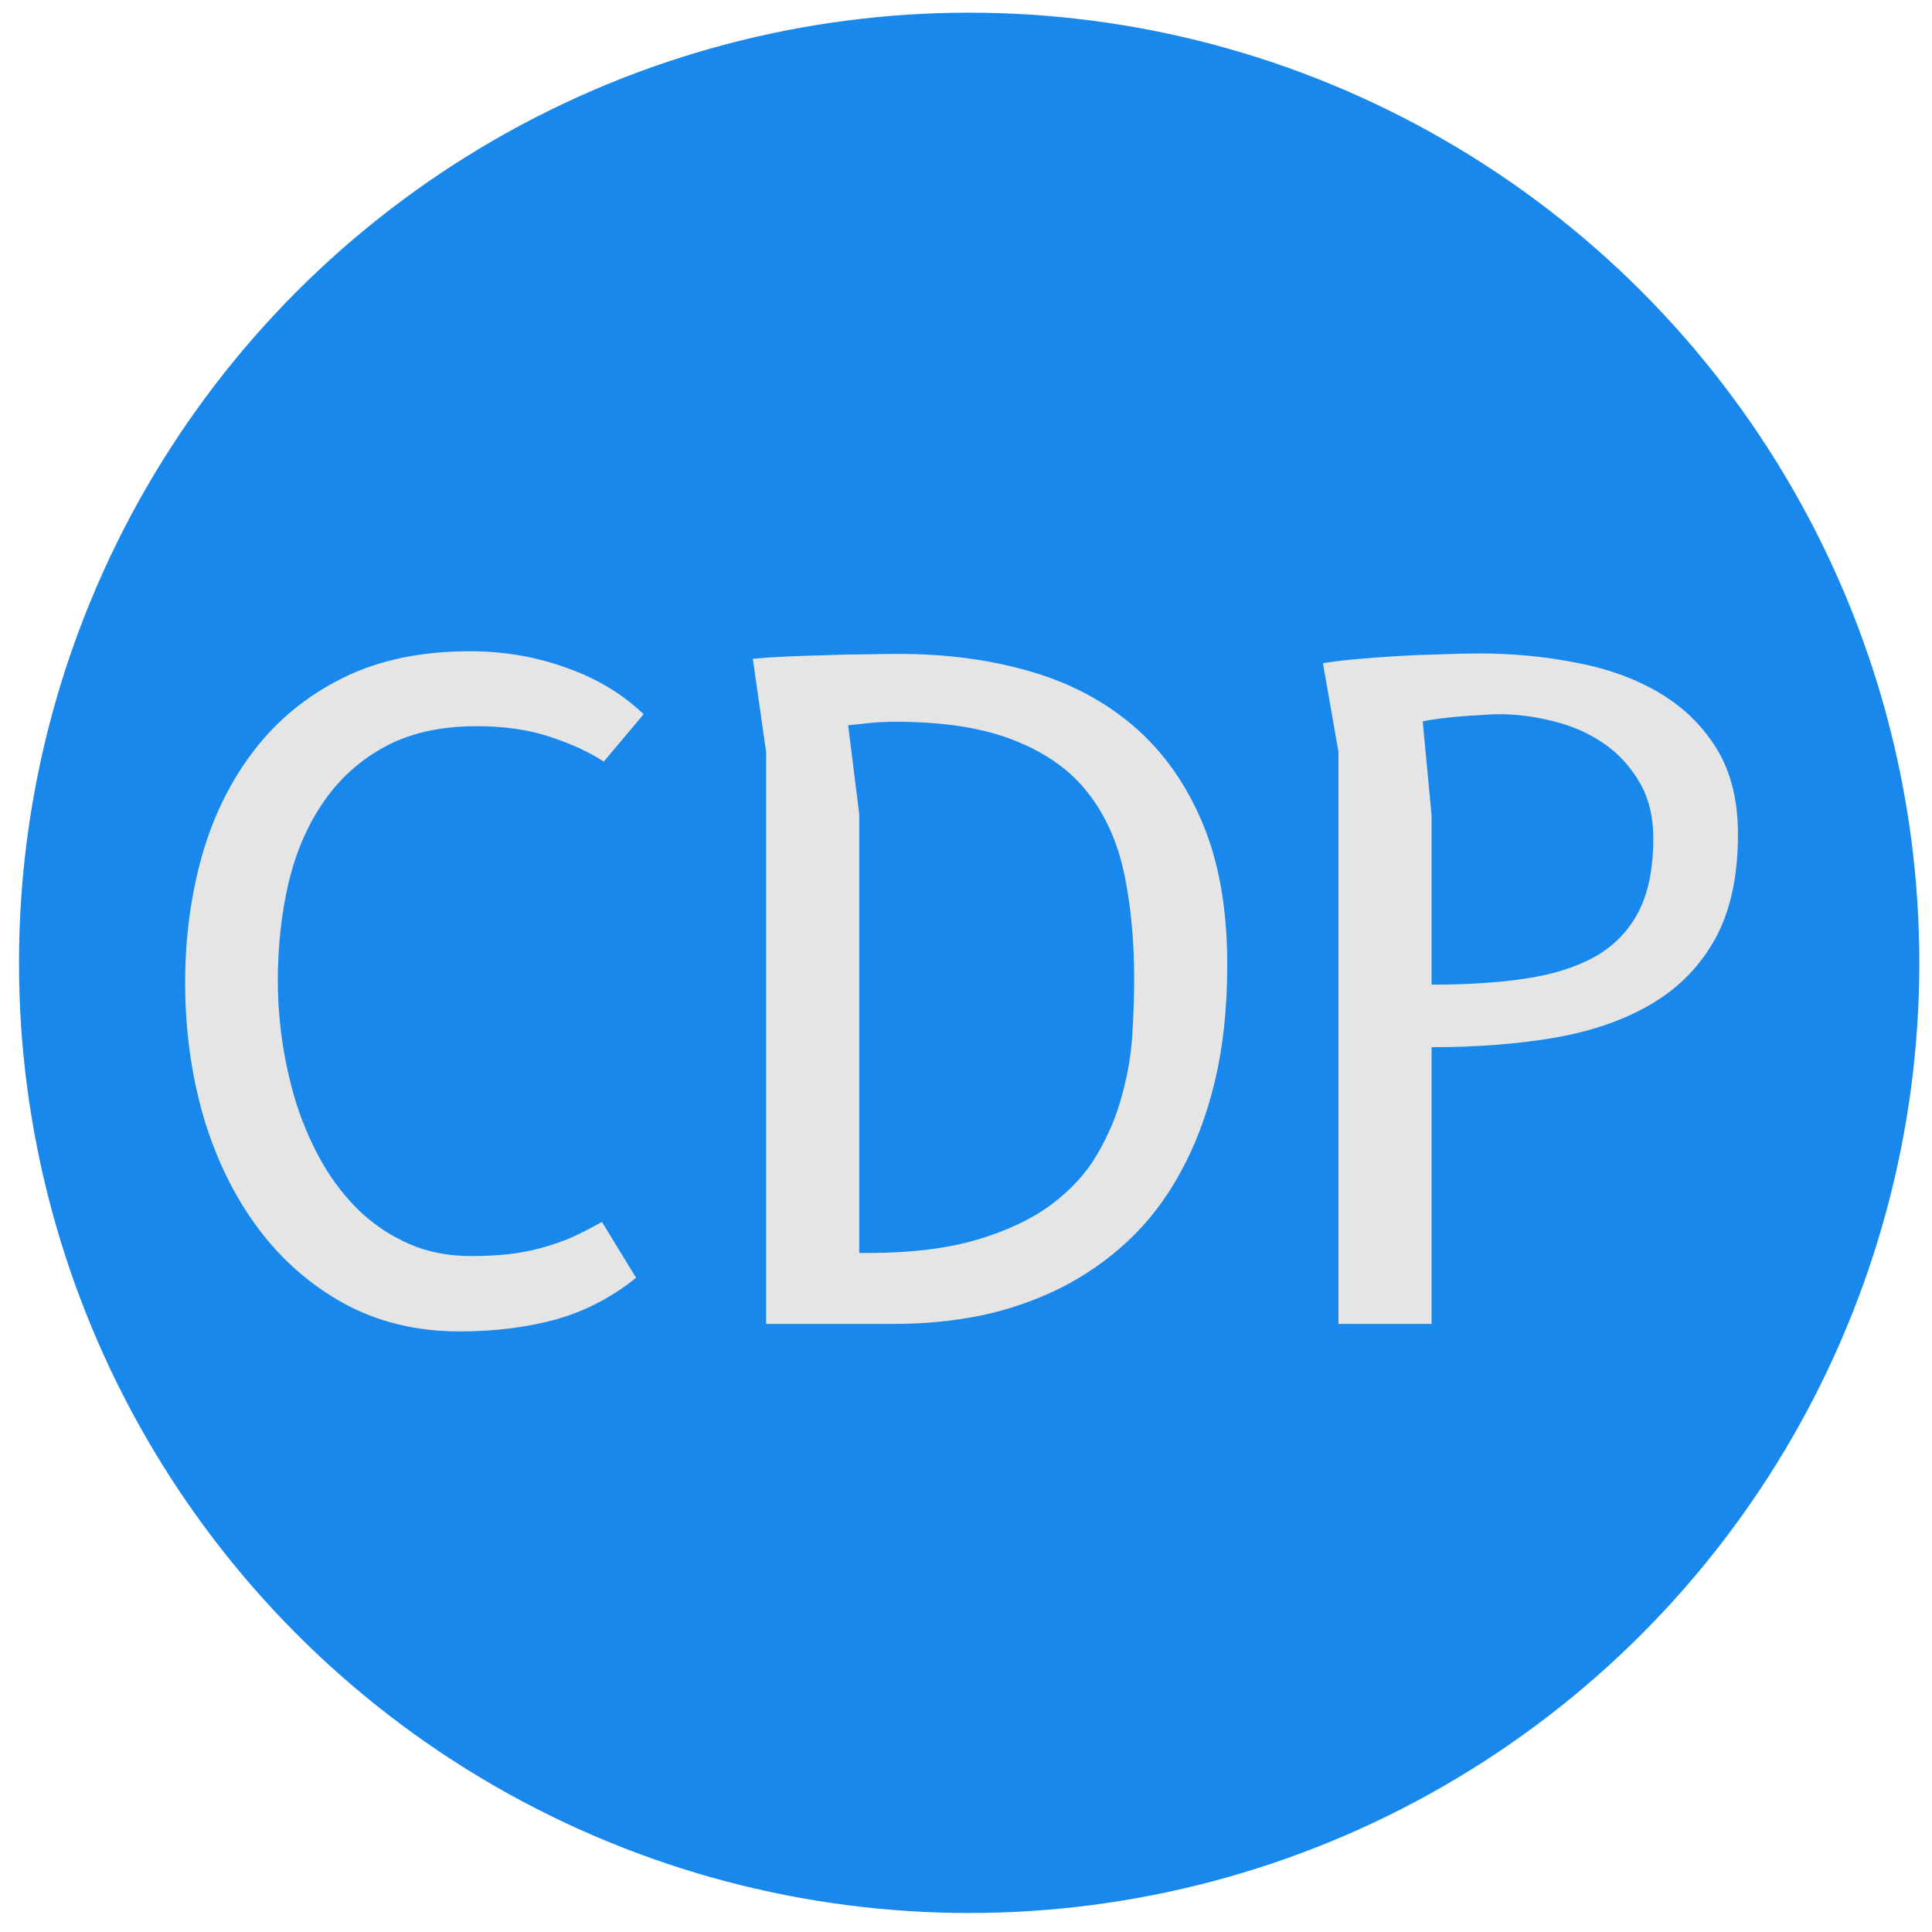 <svg width="305" height="305" viewBox="0 0 305 305" fill="none" xmlns="http://www.w3.org/2000/svg">
<circle cx="153" cy="152" r="150" fill="#1888ED"/>
<circle cx="153" cy="152" r="139.5" fill="#1888ED" stroke="#1888ED"/>
<path d="M100.42 201.72C96.593 204.8 92.37 206.993 87.75 208.3C83.13 209.56 78.067 210.19 72.56 210.19C65.84 210.19 59.797 208.743 54.43 205.85C49.063 202.91 44.513 198.943 40.78 193.95C37.047 188.957 34.177 183.123 32.17 176.45C30.21 169.777 29.23 162.66 29.23 155.1C29.23 148.053 30.117 141.38 31.89 135.08C33.71 128.733 36.463 123.18 40.15 118.42C43.837 113.613 48.503 109.81 54.15 107.01C59.797 104.21 66.47 102.81 74.17 102.81C79.537 102.81 84.6 103.673 89.36 105.4C94.167 107.08 98.25 109.53 101.61 112.75L95.31 120.24C93.07 118.747 90.247 117.44 86.84 116.32C83.48 115.2 79.63 114.64 75.29 114.64C69.597 114.64 64.767 115.713 60.8 117.86C56.833 120.007 53.59 122.923 51.07 126.61C48.55 130.25 46.707 134.52 45.54 139.42C44.42 144.273 43.86 149.43 43.86 154.89C43.86 158.11 44.117 161.423 44.63 164.83C45.143 168.19 45.913 171.48 46.94 174.7C48.013 177.92 49.367 180.953 51 183.8C52.68 186.647 54.64 189.143 56.88 191.29C59.167 193.437 61.757 195.14 64.65 196.4C67.543 197.66 70.787 198.29 74.38 198.29C76.48 198.29 78.393 198.197 80.12 198.01C81.847 197.823 83.503 197.52 85.09 197.1C86.723 196.68 88.333 196.143 89.92 195.49C91.507 194.79 93.21 193.927 95.03 192.9L100.42 201.72ZM118.845 104C120.292 103.86 122.019 103.743 124.025 103.65C126.032 103.557 128.085 103.487 130.185 103.44C132.332 103.347 134.432 103.3 136.485 103.3C138.585 103.253 140.405 103.23 141.945 103.23C149.365 103.23 156.225 104.14 162.525 105.96C168.872 107.78 174.355 110.673 178.975 114.64C183.595 118.607 187.212 123.693 189.825 129.9C192.439 136.107 193.745 143.573 193.745 152.3C193.745 159.113 193.092 165.25 191.785 170.71C190.479 176.123 188.659 180.93 186.325 185.13C184.039 189.33 181.262 192.947 177.995 195.98C174.775 198.967 171.205 201.44 167.285 203.4C163.412 205.313 159.282 206.737 154.895 207.67C150.509 208.557 145.982 209 141.315 209H120.945V118.7L118.845 104ZM135.645 128.5V197.8H137.045C143.812 197.8 149.552 197.1 154.265 195.7C158.979 194.3 162.875 192.457 165.955 190.17C169.082 187.837 171.509 185.177 173.235 182.19C175.009 179.157 176.315 176.03 177.155 172.81C178.042 169.59 178.579 166.393 178.765 163.22C178.952 160.047 179.045 157.107 179.045 154.4C179.045 148.473 178.532 143.037 177.505 138.09C176.479 133.097 174.589 128.827 171.835 125.28C169.082 121.687 165.232 118.91 160.285 116.95C155.385 114.943 149.062 113.94 141.315 113.94C140.569 113.94 139.775 113.963 138.935 114.01C138.095 114.057 137.302 114.127 136.555 114.22C135.715 114.313 134.829 114.407 133.895 114.5L135.645 128.5ZM226 209H211.3V118.7L208.85 104.7C210.25 104.467 211.953 104.257 213.96 104.07C216.013 103.883 218.183 103.72 220.47 103.58C222.757 103.44 225.043 103.347 227.33 103.3C229.617 103.207 231.67 103.16 233.49 103.16C238.857 103.16 243.99 103.65 248.89 104.63C253.837 105.563 258.2 107.15 261.98 109.39C265.76 111.63 268.77 114.57 271.01 118.21C273.25 121.85 274.37 126.353 274.37 131.72C274.37 138.253 273.203 143.69 270.87 148.03C268.537 152.323 265.247 155.753 261 158.32C256.753 160.887 251.643 162.707 245.67 163.78C239.743 164.807 233.187 165.32 226 165.32V209ZM226 128.71V155.45C231.6 155.45 236.57 155.123 240.91 154.47C245.25 153.817 248.913 152.65 251.9 150.97C254.887 149.243 257.15 146.887 258.69 143.9C260.23 140.913 261 137.063 261 132.35C261 128.85 260.253 125.863 258.76 123.39C257.313 120.917 255.423 118.887 253.09 117.3C250.757 115.713 248.143 114.57 245.25 113.87C242.357 113.123 239.487 112.75 236.64 112.75C235.847 112.75 234.89 112.797 233.77 112.89C232.697 112.937 231.6 113.007 230.48 113.1C229.36 113.193 228.263 113.31 227.19 113.45C226.163 113.59 225.3 113.73 224.6 113.87L226 128.71Z" fill="#E5E5E5"/>
</svg>
